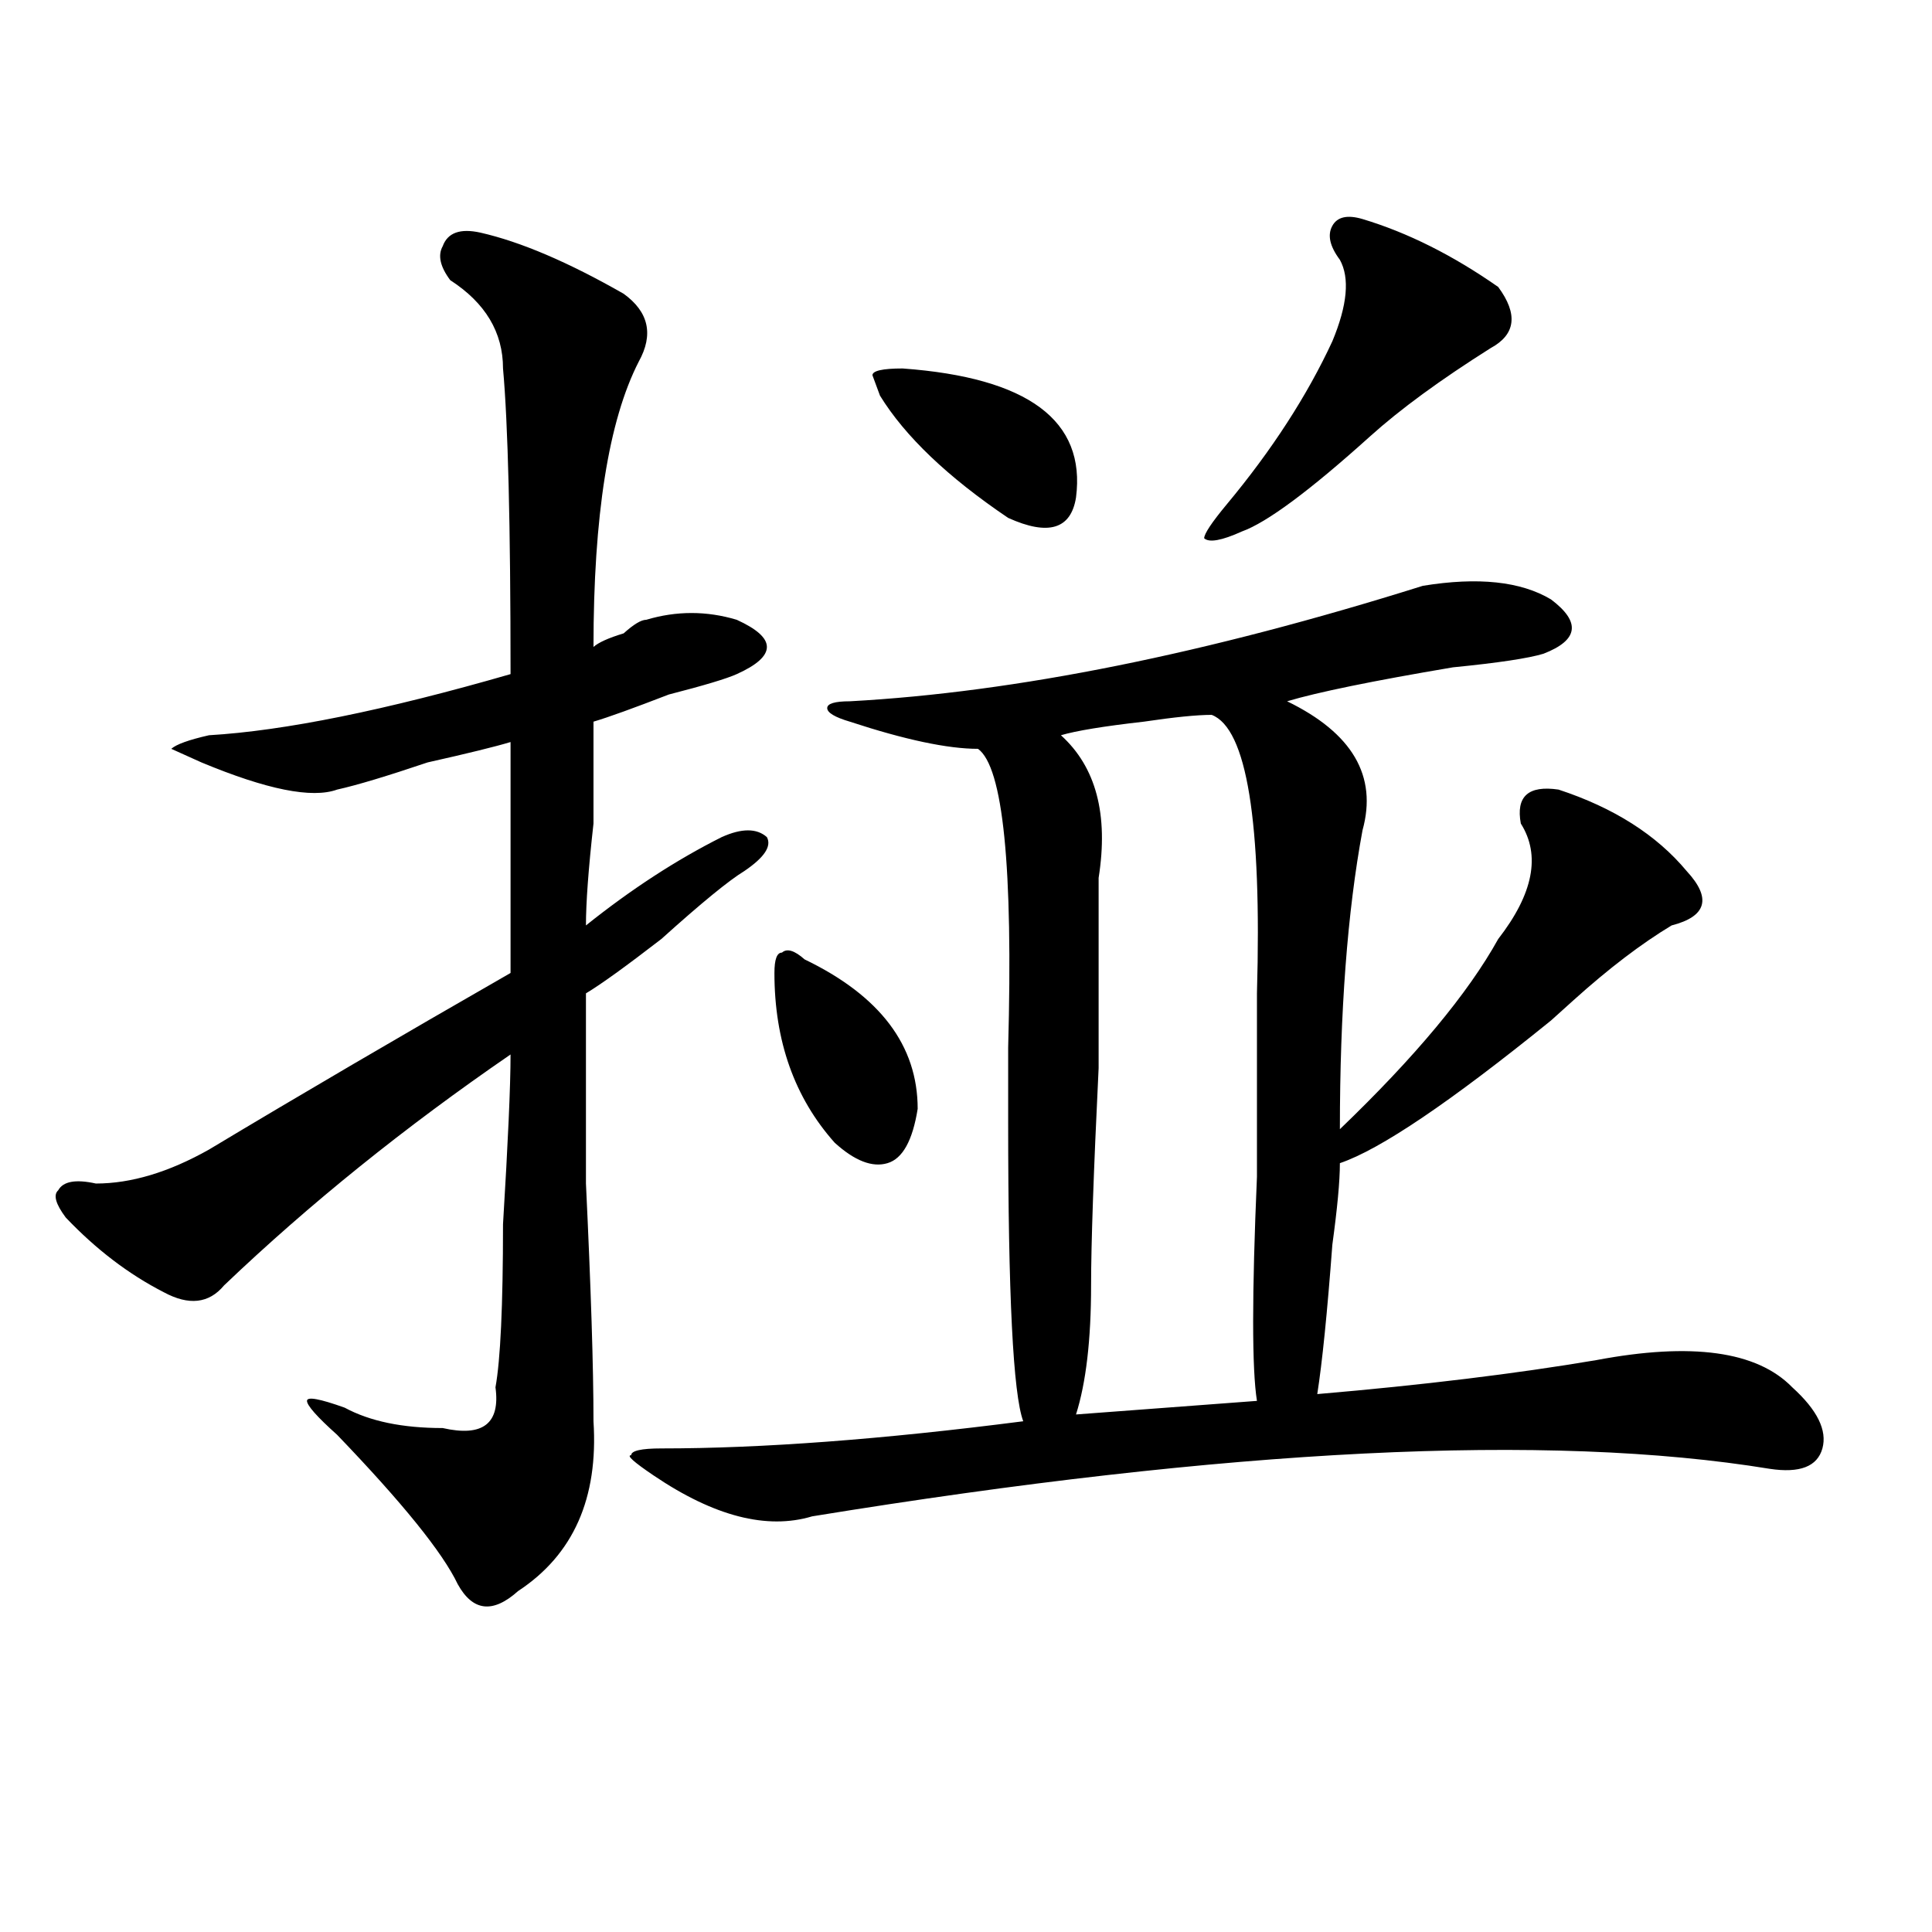 <?xml version="1.0" encoding="utf-8"?>
<!-- Generator: Adobe Illustrator 16.0.0, SVG Export Plug-In . SVG Version: 6.00 Build 0)  -->
<!DOCTYPE svg PUBLIC "-//W3C//DTD SVG 1.1//EN" "http://www.w3.org/Graphics/SVG/1.1/DTD/svg11.dtd">
<svg version="1.1" id="图层_1" xmlns="http://www.w3.org/2000/svg" xmlns:xlink="http://www.w3.org/1999/xlink" x="0px" y="0px"
	 width="1000px" height="1000px" viewBox="0 0 1000 1000" enable-background="new 0 0 1000 1000" xml:space="preserve">
<path d="M248.652,120.406c20.792,4.725,45.487,15.271,74.145,31.641c12.987,9.394,15.609,21.094,7.805,35.156
	c-15.609,30.487-23.414,79.706-23.414,147.656c2.562-2.307,7.805-4.669,15.609-7.031c5.183-4.669,9.085-7.031,11.707-7.031
	c15.609-4.669,31.219-4.669,46.828,0c10.365,4.725,15.609,9.394,15.609,14.063c0,4.725-5.244,9.394-15.609,14.063
	c-5.244,2.362-16.951,5.878-35.121,10.547c-18.231,7.031-31.219,11.756-39.023,14.063c0,9.394,0,26.972,0,52.734
	c-2.622,23.456-3.902,41.034-3.902,52.734c23.414-18.731,46.828-33.947,70.242-45.703c10.365-4.669,18.17-4.669,23.414,0
	c2.561,4.725-1.342,10.547-11.707,17.578c-7.805,4.725-22.134,16.425-42.926,35.156c-18.231,14.063-31.219,23.456-39.023,28.125
	c0,18.787,0,51.581,0,98.438c2.562,53.943,3.902,94.922,3.902,123.047c2.562,39.881-10.427,69.104-39.023,87.891
	c-13.048,11.7-23.414,10.547-31.219-3.516c-7.805-16.425-28.657-42.188-62.438-77.344c-10.427-9.338-15.609-15.216-15.609-17.578
	c0-2.307,6.464-1.153,19.512,3.516c12.987,7.031,29.878,10.547,50.73,10.547c20.792,4.725,29.878-2.307,27.316-21.094
	c2.562-14.063,3.902-42.188,3.902-84.375c2.562-42.188,3.902-71.466,3.902-87.891c-54.633,37.519-104.083,77.344-148.289,119.531
	c-7.805,9.394-18.231,10.547-31.219,3.516c-18.231-9.338-35.121-22.247-50.73-38.672c-5.243-7.031-6.524-11.7-3.902-14.063
	c2.562-4.669,9.085-5.822,19.512-3.516c18.171,0,37.683-5.822,58.535-17.578c46.828-28.125,98.839-58.557,156.094-91.406
	c0-44.494,0-84.375,0-119.531c-7.805,2.362-22.134,5.878-42.926,10.547c-20.853,7.031-36.462,11.756-46.828,14.063
	c-13.048,4.725-36.462,0-70.242-14.063l-15.609-7.031c2.562-2.307,9.085-4.669,19.512-7.031
	c39.023-2.307,91.034-12.854,156.094-31.641c0-77.344-1.341-130.078-3.902-158.203c0-18.731-9.146-33.947-27.316-45.703
	c-5.243-7.031-6.524-12.854-3.902-17.578C231.702,120.406,238.226,118.1,248.652,120.406z M736.445,303.219
	c28.597-4.669,50.73-2.307,66.34,7.031c15.609,11.756,14.268,21.094-3.902,28.125c-7.805,2.362-23.414,4.725-46.828,7.031
	c-41.646,7.031-70.242,12.909-85.852,17.578c33.779,16.425,46.828,38.672,39.023,66.797c-7.805,42.188-11.707,93.769-11.707,154.688
	c39.023-37.463,66.34-70.313,81.949-98.438c18.17-23.4,22.072-43.341,11.707-59.766c-2.622-14.063,3.902-19.885,19.512-17.578
	c28.597,9.394,50.73,23.456,66.34,42.188c12.987,14.063,10.365,23.456-7.805,28.125c-15.609,9.394-32.561,22.303-50.73,38.672
	c-2.622,2.362-6.524,5.878-11.707,10.547c-52.072,42.188-88.474,66.797-109.266,73.828c0,9.394-1.342,23.456-3.902,42.188
	c-2.622,35.156-5.244,60.975-7.805,77.344c54.633-4.669,102.741-10.547,144.387-17.578c49.389-9.338,83.229-4.669,101.461,14.063
	c12.987,11.756,18.17,22.303,15.609,31.641c-2.622,9.394-11.707,12.909-27.316,10.547c-114.51-18.731-279.688-10.547-495.598,24.609
	c-23.414,7.031-50.73,0-81.949-21.094c-10.427-7.031-14.329-10.547-11.707-10.547c0-2.307,5.183-3.516,15.609-3.516
	c52.011,0,114.448-4.669,187.313-14.063c-5.244-14.063-7.805-65.588-7.805-154.688c0-9.338,0-22.247,0-38.672
	c2.561-93.713-2.622-145.294-15.609-154.688c-15.609,0-37.743-4.669-66.34-14.063c-7.805-2.307-11.707-4.669-11.707-7.031
	c0-2.307,3.902-3.516,11.707-3.516C525.719,358.315,624.558,338.375,736.445,303.219z M416.453,496.578
	c39.023,18.787,58.535,44.55,58.535,77.344c-2.622,16.425-7.805,25.818-15.609,28.125c-7.805,2.362-16.951-1.153-27.316-10.547
	c-20.854-23.4-31.219-52.734-31.219-87.891c0-7.031,1.28-10.547,3.902-10.547C407.307,490.756,411.209,491.909,416.453,496.578z
	 M455.477,204.781l-3.902-10.547c0-2.307,5.183-3.516,15.609-3.516c64.998,4.725,94.937,26.972,89.754,66.797
	c-2.622,16.425-14.329,19.94-35.121,10.547C490.598,246.969,468.464,225.875,455.477,204.781z M627.18,370.016
	c-7.805,0-19.512,1.209-35.121,3.516c-20.854,2.362-35.121,4.725-42.926,7.031c18.17,16.425,24.694,41.034,19.512,73.828
	c0,16.425,0,49.219,0,98.438c-2.622,53.943-3.902,91.406-3.902,112.5c0,28.125-2.622,50.428-7.805,66.797l93.656-7.031
	c-2.622-16.369-2.622-55.041,0-116.016c0-30.432,0-52.734,0-66.797c0-7.031,0-16.369,0-28.125
	C653.154,425.112,645.35,377.047,627.18,370.016z M705.227,113.375c23.414,7.031,46.828,18.787,70.242,35.156
	c10.365,14.063,9.085,24.609-3.902,31.641c-26.036,16.425-46.828,31.641-62.438,45.703c-31.219,28.125-53.353,44.55-66.34,49.219
	c-10.427,4.725-16.951,5.878-19.512,3.516c0-2.307,3.902-8.185,11.707-17.578c23.414-28.125,41.584-56.25,54.633-84.375
	c7.805-18.731,9.085-32.794,3.902-42.188c-5.244-7.031-6.524-12.854-3.902-17.578C692.178,112.222,697.422,111.068,705.227,113.375z
	"/>
</svg>
